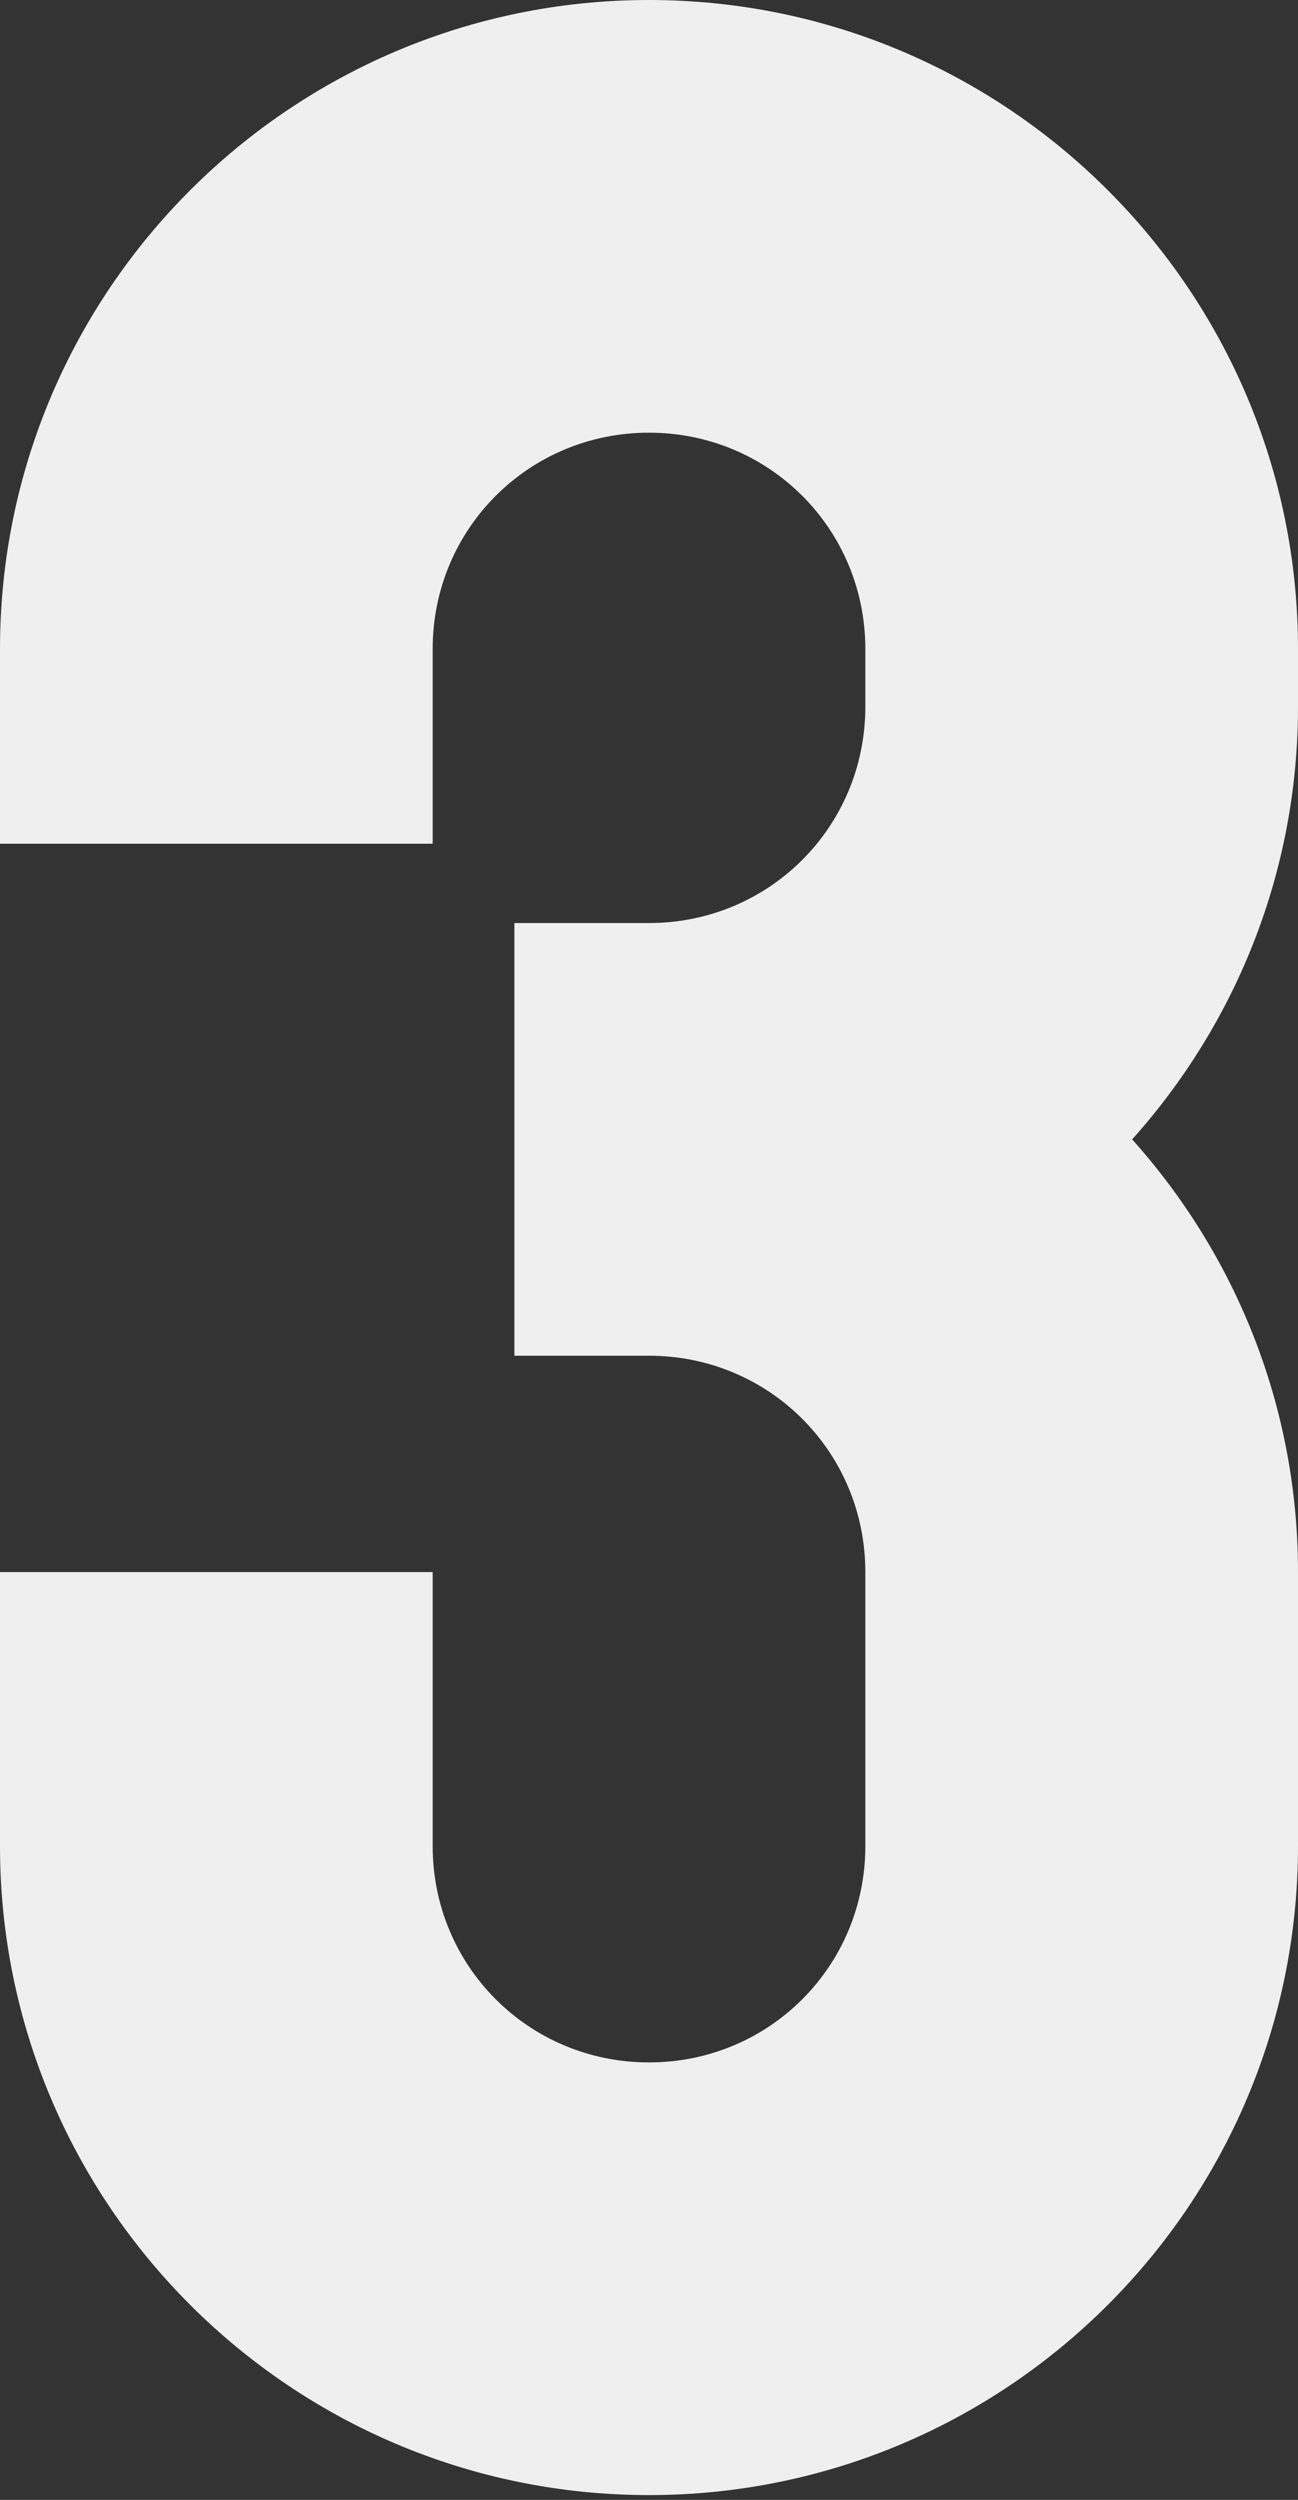 <svg width="54" height="104" viewBox="0 0 54 104" fill="none" xmlns="http://www.w3.org/2000/svg">
<rect x="0" y="0" width="54" height="104" fill="#333333" stroke="none"/>
<path d="M54 65.4C54 58.5 51.4 52.2 47.1 47.4C51.4 42.6 54 36.3 54 29.4V27C54 12.1 41.9 0 27 0C12.1 0 0 12.1 0 27V35.1H18V27C18 22 22 18 27 18C32 18 36 22 36 27V29.4C36 34.4 32 38.4 27 38.4H21.4V56.4H27C32 56.4 36 60.4 36 65.4V76.8C36 81.8 32 85.8 27 85.8C22 85.8 18 81.8 18 76.8V65.4H0V76.8C0 91.7 12.1 103.8 27 103.8C41.9 103.8 54 91.7 54 76.8V65.4Z" fill="#EFEFEF"/>
</svg>
